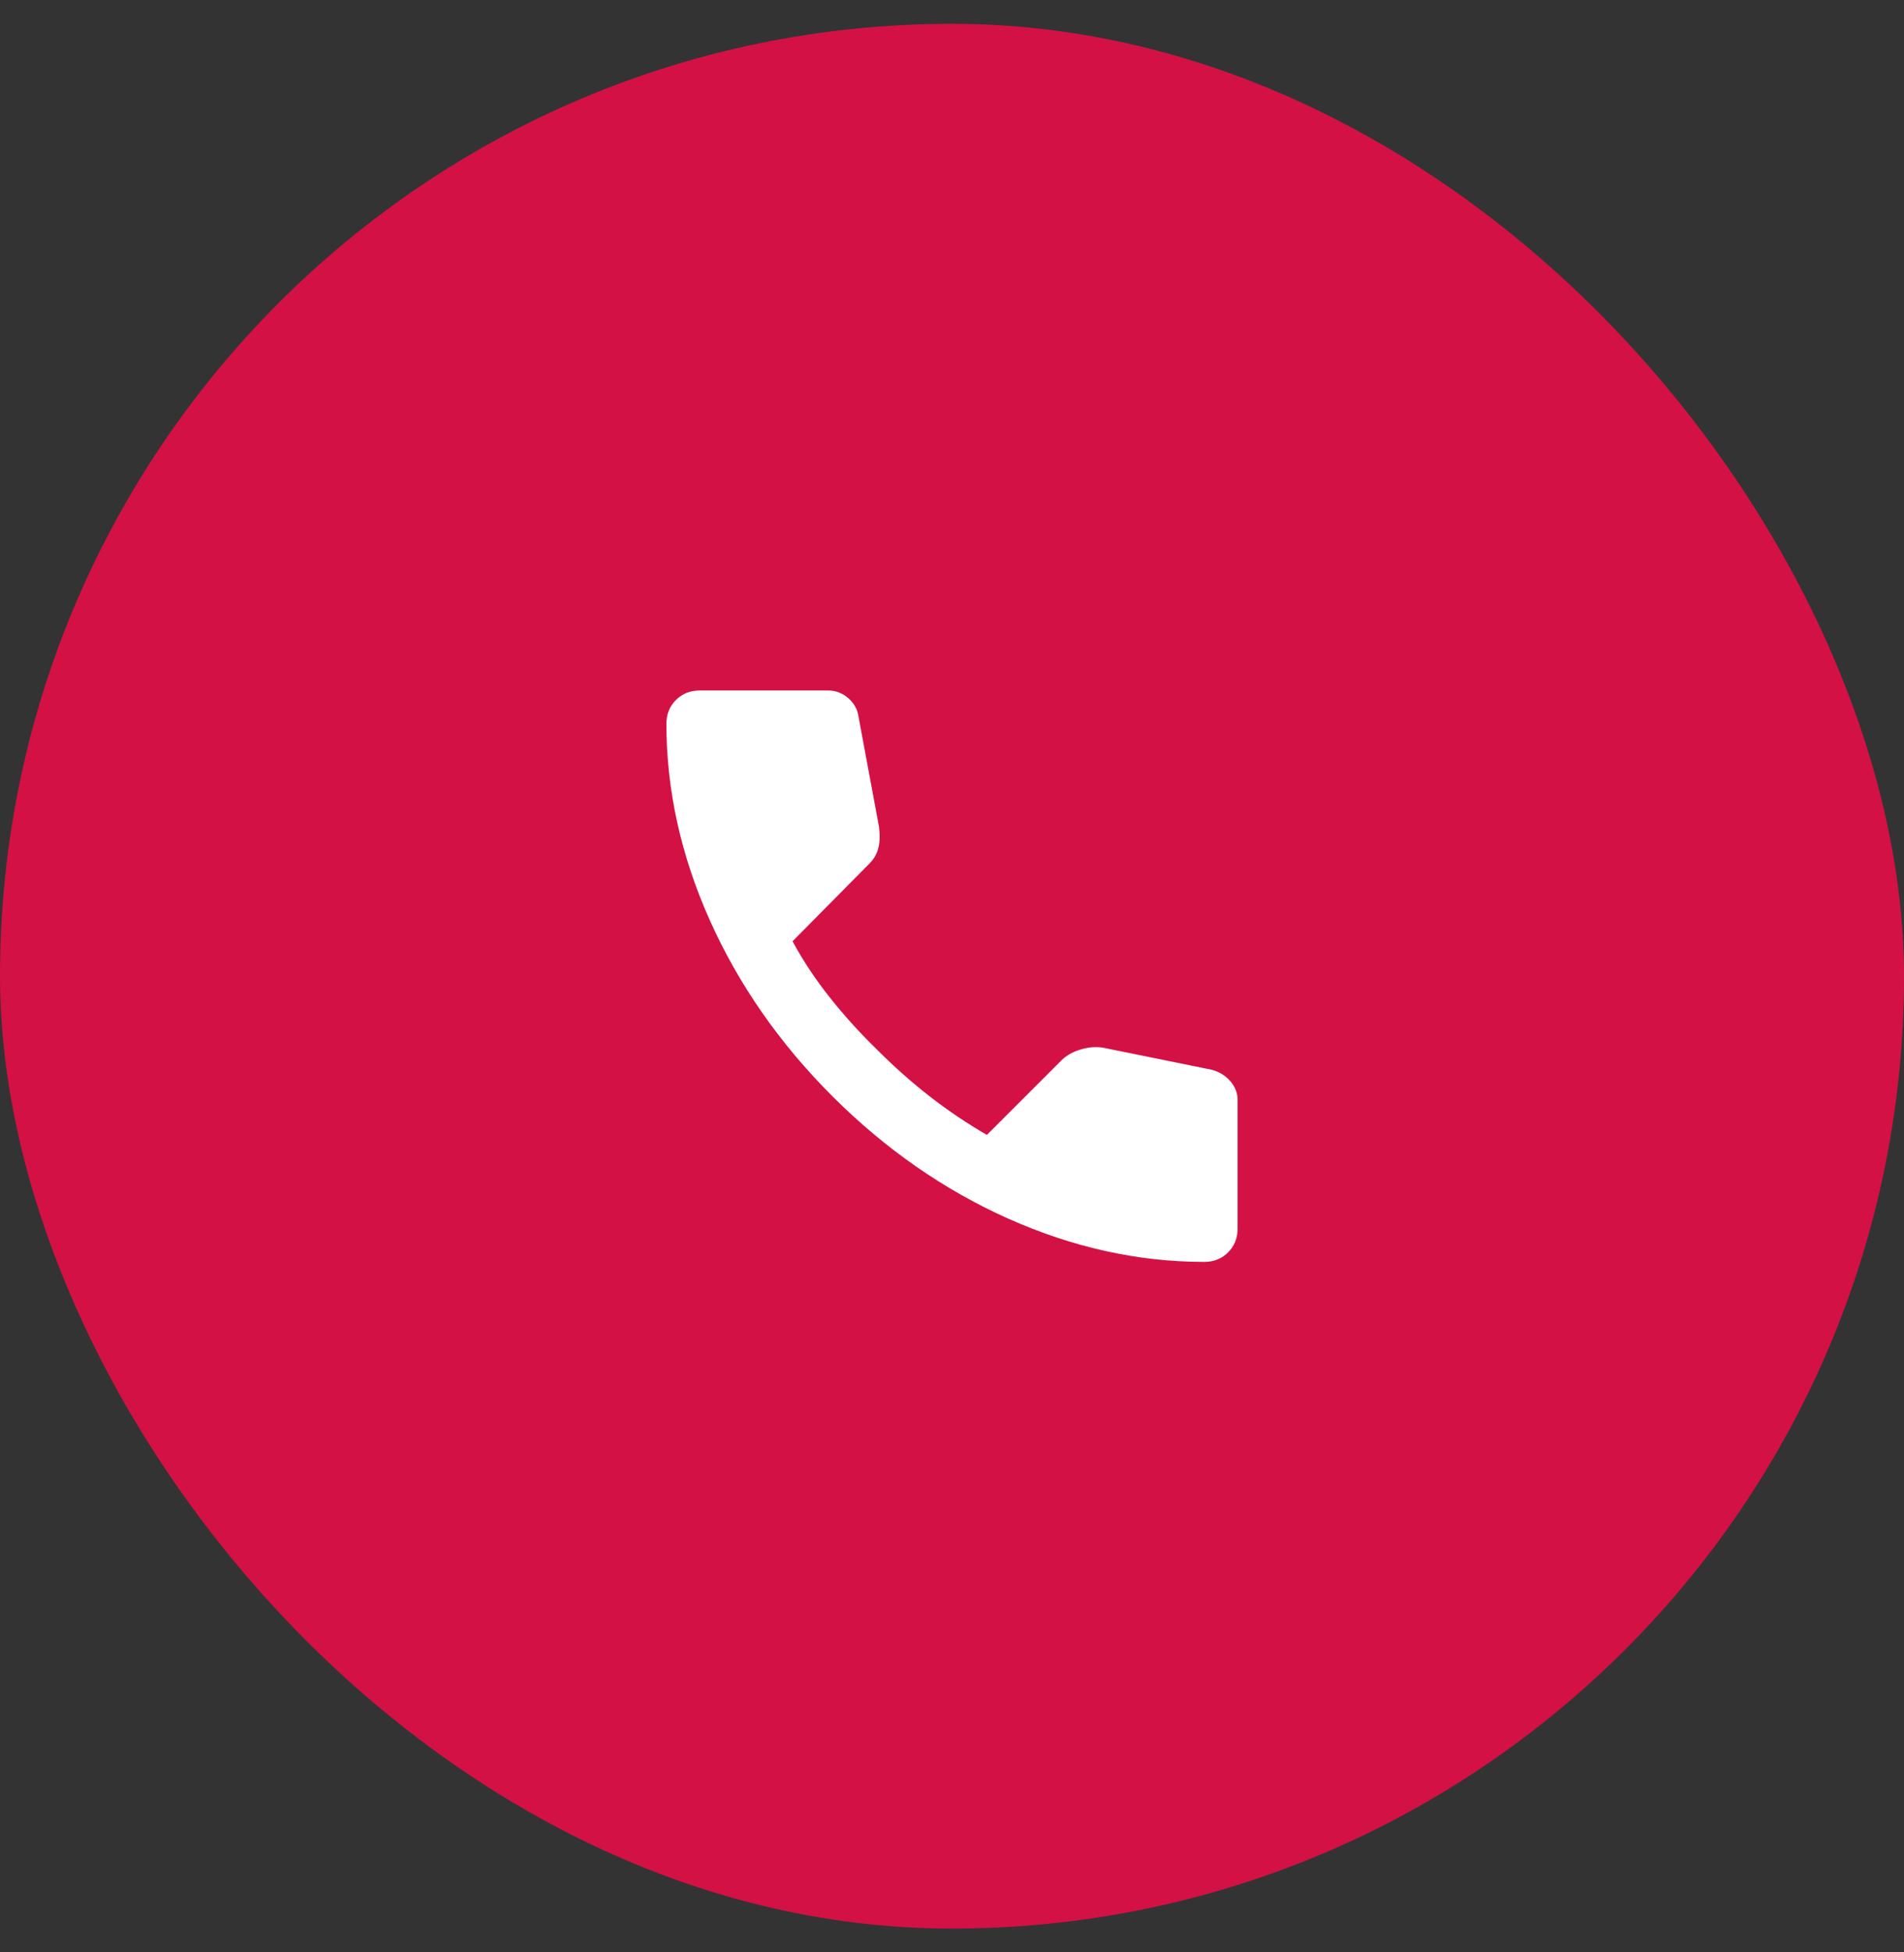 <?xml version="1.0" encoding="UTF-8"?>
<svg xmlns="http://www.w3.org/2000/svg" width="40" height="41" viewBox="0 0 40 41" fill="none">
  <rect x="0" y="0" width="40" height="41" fill="#333333" stroke="none"/>
  <rect y="0.5" width="40" height="40" rx="20" fill="#D31145"></rect>
  <mask id="mask0_821_5195" style="mask-type:alpha" maskUnits="userSpaceOnUse" x="12" y="12" width="16" height="17">
    <rect x="12" y="12.5" width="16" height="16" fill="white"></rect>
  </mask>
  <g mask="url(#mask0_821_5195)">
    <path d="M25.3 26.5C23.911 26.5 22.539 26.197 21.183 25.592C19.828 24.986 18.594 24.128 17.483 23.017C16.372 21.906 15.514 20.672 14.908 19.317C14.303 17.961 14 16.589 14 15.2C14 15 14.067 14.833 14.2 14.7C14.333 14.567 14.5 14.5 14.7 14.5H17.4C17.556 14.5 17.694 14.553 17.817 14.658C17.939 14.764 18.011 14.889 18.033 15.033L18.467 17.367C18.489 17.544 18.483 17.694 18.45 17.817C18.417 17.939 18.356 18.044 18.267 18.133L16.65 19.767C16.872 20.178 17.136 20.575 17.442 20.958C17.747 21.342 18.083 21.711 18.45 22.067C18.794 22.411 19.156 22.731 19.533 23.025C19.911 23.319 20.311 23.589 20.733 23.833L22.3 22.267C22.4 22.167 22.531 22.092 22.692 22.042C22.853 21.992 23.011 21.978 23.167 22L25.467 22.467C25.622 22.511 25.75 22.592 25.85 22.708C25.95 22.825 26 22.956 26 23.1V25.8C26 26 25.933 26.167 25.8 26.3C25.667 26.433 25.5 26.5 25.3 26.5Z" fill="white"></path>
  </g>
</svg>
